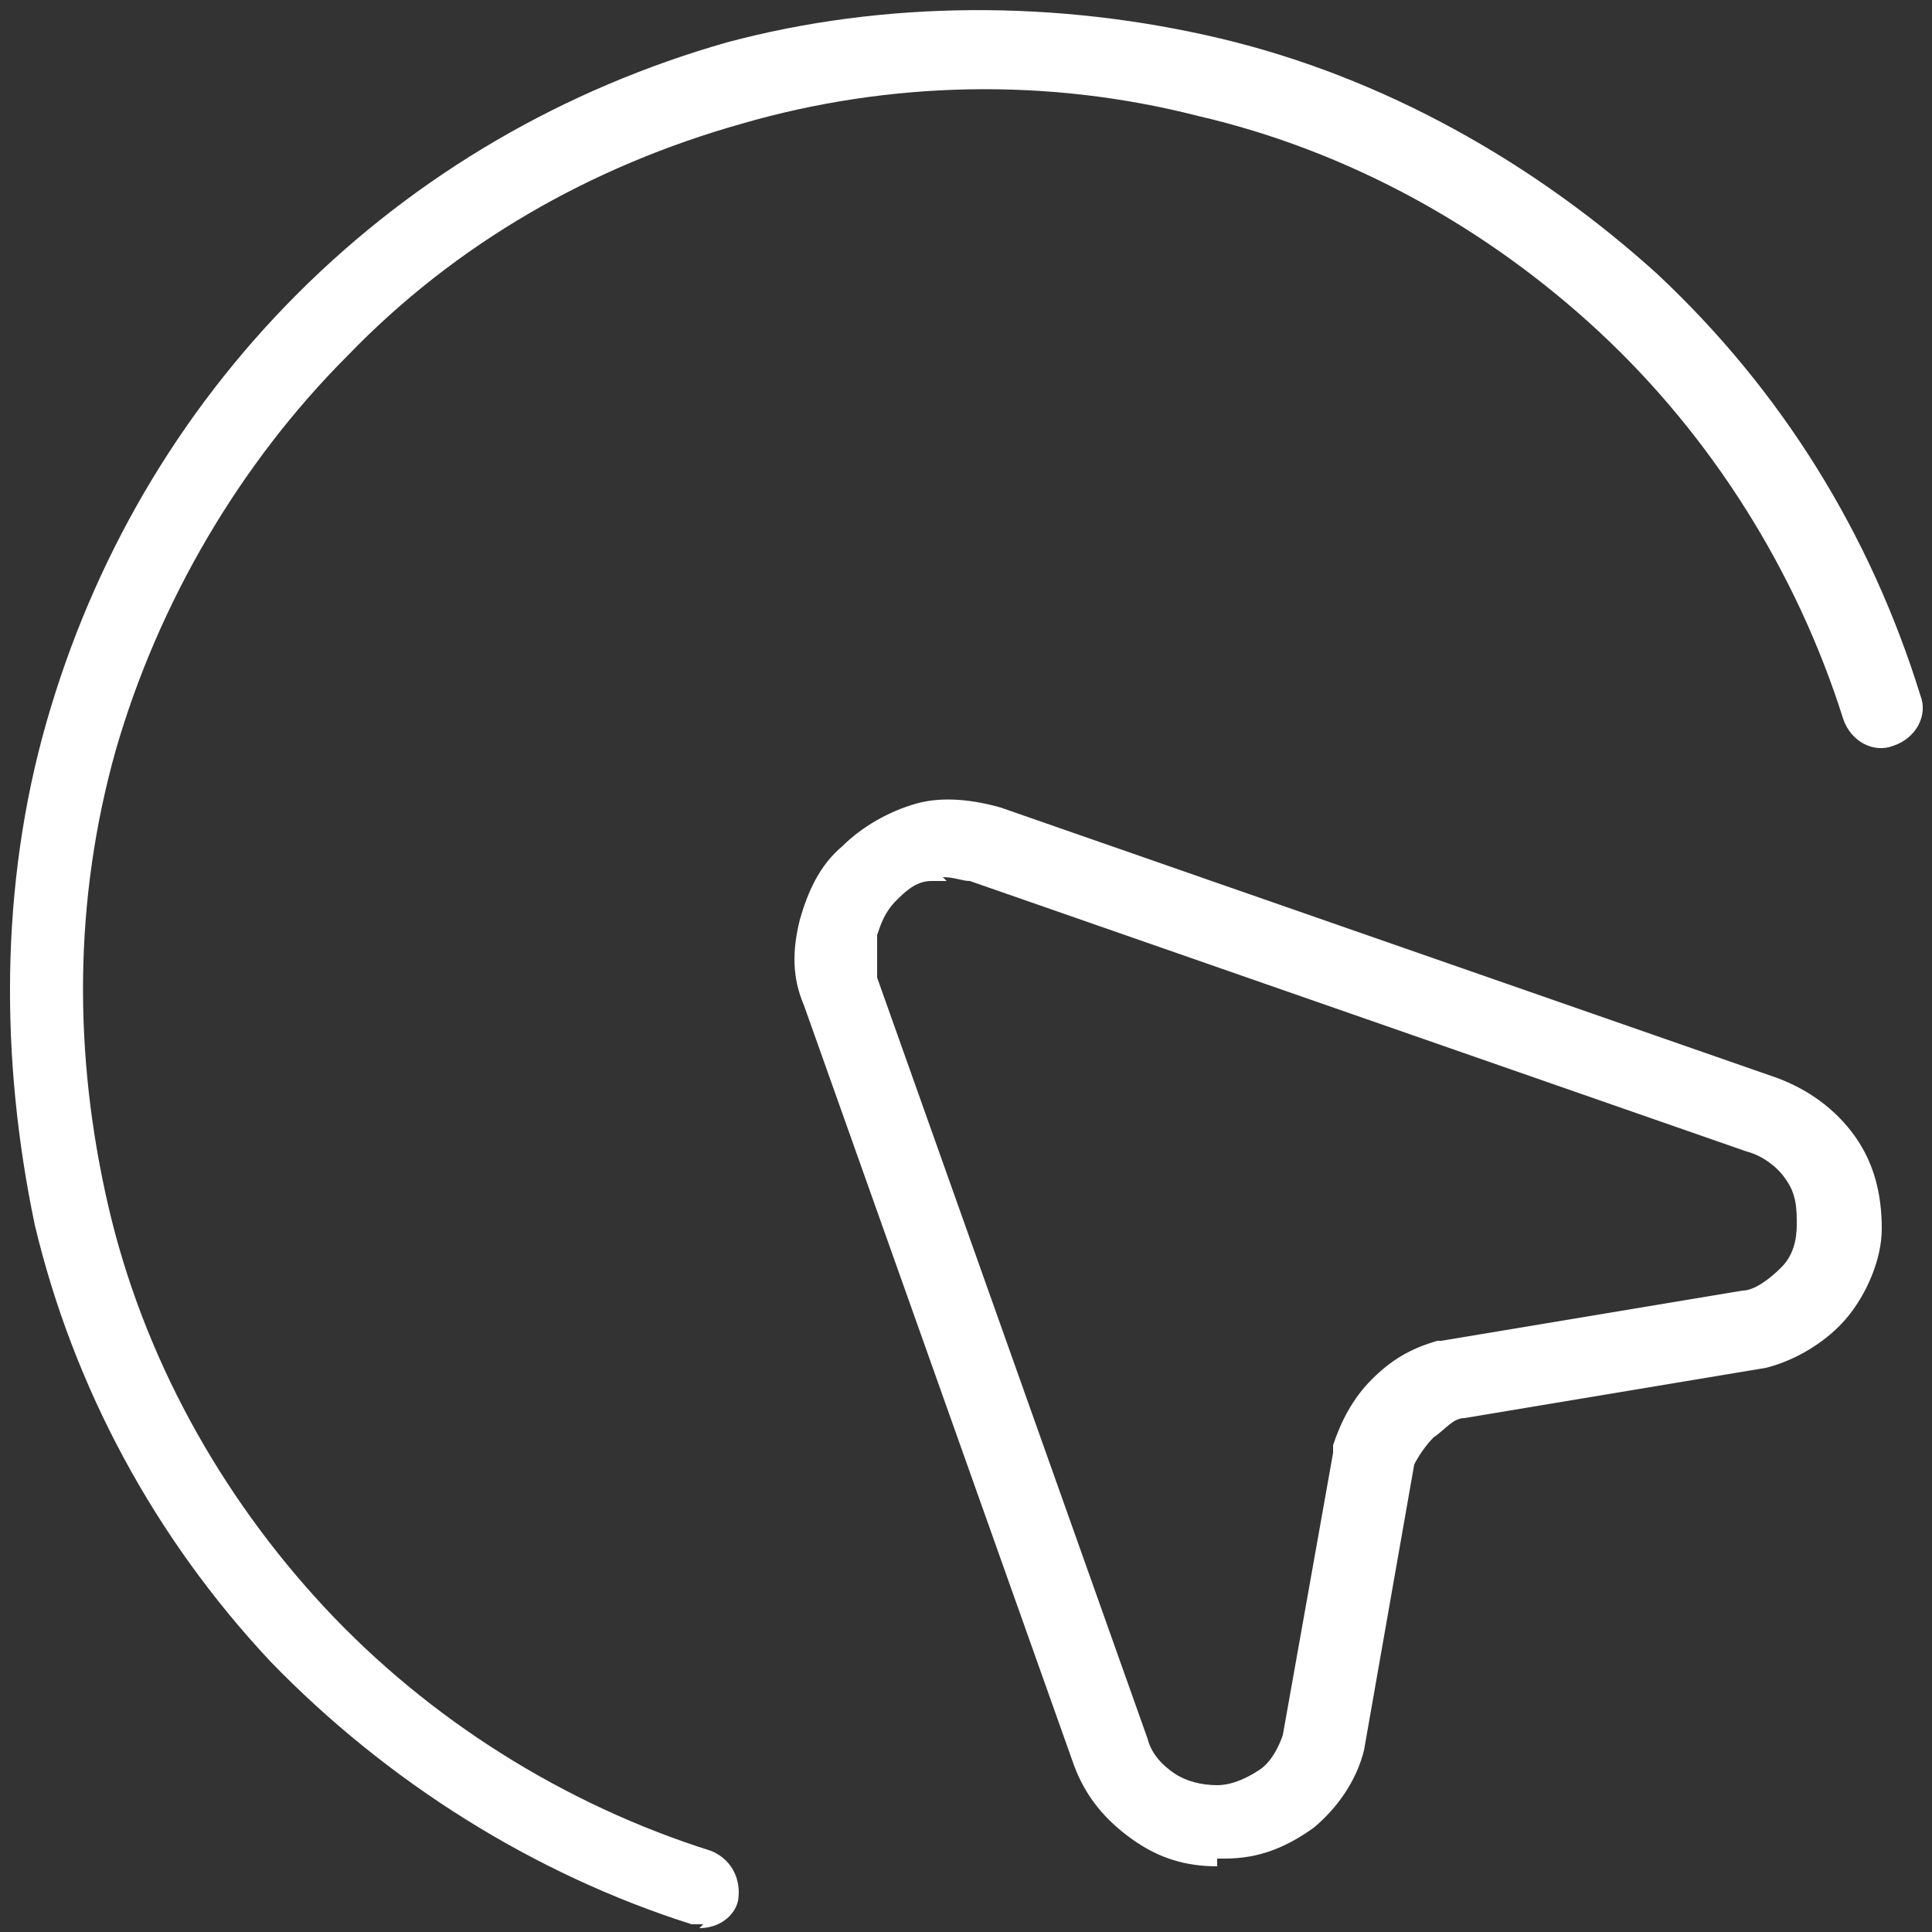 <?xml version="1.0" encoding="UTF-8"?>
<svg xmlns="http://www.w3.org/2000/svg" version="1.1" viewBox="0 0 50 50">
  <rect x="0" y="0" width="50" height="50" fill="#333333" stroke="none"/>
  <g>
    <g id="Camada_1">
      <path class="cls-1" fill="white" d="M31.5,48.3c-.8,0-1.5-.2-2.2-.7-.7-.5-1.2-1.1-1.5-1.9l-7-19.7c-.3-.7-.3-1.4-.1-2.2.2-.7.5-1.4,1.1-1.9.5-.5,1.2-.9,1.9-1.1.7-.2,1.5-.1,2.2.1l20.1,7c.8.3,1.5.8,2,1.5.5.7.7,1.5.7,2.4,0,.8-.4,1.7-.9,2.3-.5.6-1.3,1.1-2.1,1.3l-7.8,1.3c-.3,0-.5.3-.8.5-.2.2-.4.5-.5.7l-1.3,7.4s0,0,0,0c-.2.8-.7,1.5-1.3,2-.7.5-1.4.8-2.3.8,0,0-.1,0-.2,0ZM24.5,22.8c-.1,0-.3,0-.4,0-.4,0-.7.3-.9.5-.3.3-.4.6-.5.9,0,.4,0,.7,0,1.1l7,19.7c.1.4.4.7.7.9.3.2.7.3,1.1.3.4,0,.8-.2,1.1-.4.3-.2.5-.6.6-.9l1.3-7.3c0,0,0-.1,0-.2.2-.6.5-1.2,1-1.7.5-.5,1-.8,1.7-1,0,0,0,0,.1,0l7.8-1.3c.3,0,.7-.3,1-.6.3-.3.4-.7.4-1.1,0-.4,0-.8-.3-1.2-.2-.3-.6-.6-1-.7l-20.1-7c-.2,0-.4-.1-.7-.1Z"/>
      <path class="cls-1" fill="white" d="M18.2,49.8c0,0-.2,0-.3,0-4.1-1.3-7.9-3.7-10.9-6.8-3-3.2-5.1-7.1-6.1-11.3C0,27.4,0,22.9,1.2,18.7c1.2-4.2,3.4-8,6.5-11.1,3.1-3.1,6.9-5.3,11.1-6.5C22.9,0,27.4,0,31.6,1c4.2,1,8.1,3.2,11.3,6.1,3.2,3,5.5,6.7,6.8,10.9.2.5-.1,1.1-.7,1.3-.5.2-1.1-.1-1.3-.7-1.2-3.8-3.4-7.3-6.3-10-2.9-2.7-6.5-4.7-10.4-5.6-3.9-1-8-.9-11.8.2-3.9,1.1-7.4,3.1-10.2,6-2.8,2.8-4.9,6.4-6,10.2-1.1,3.9-1.1,7.9-.2,11.8.9,3.9,2.9,7.5,5.6,10.4,2.7,2.9,6.2,5.1,10,6.3.5.2.8.7.7,1.3-.1.4-.5.7-1,.7Z"/>
    </g>
  </g>
</svg>